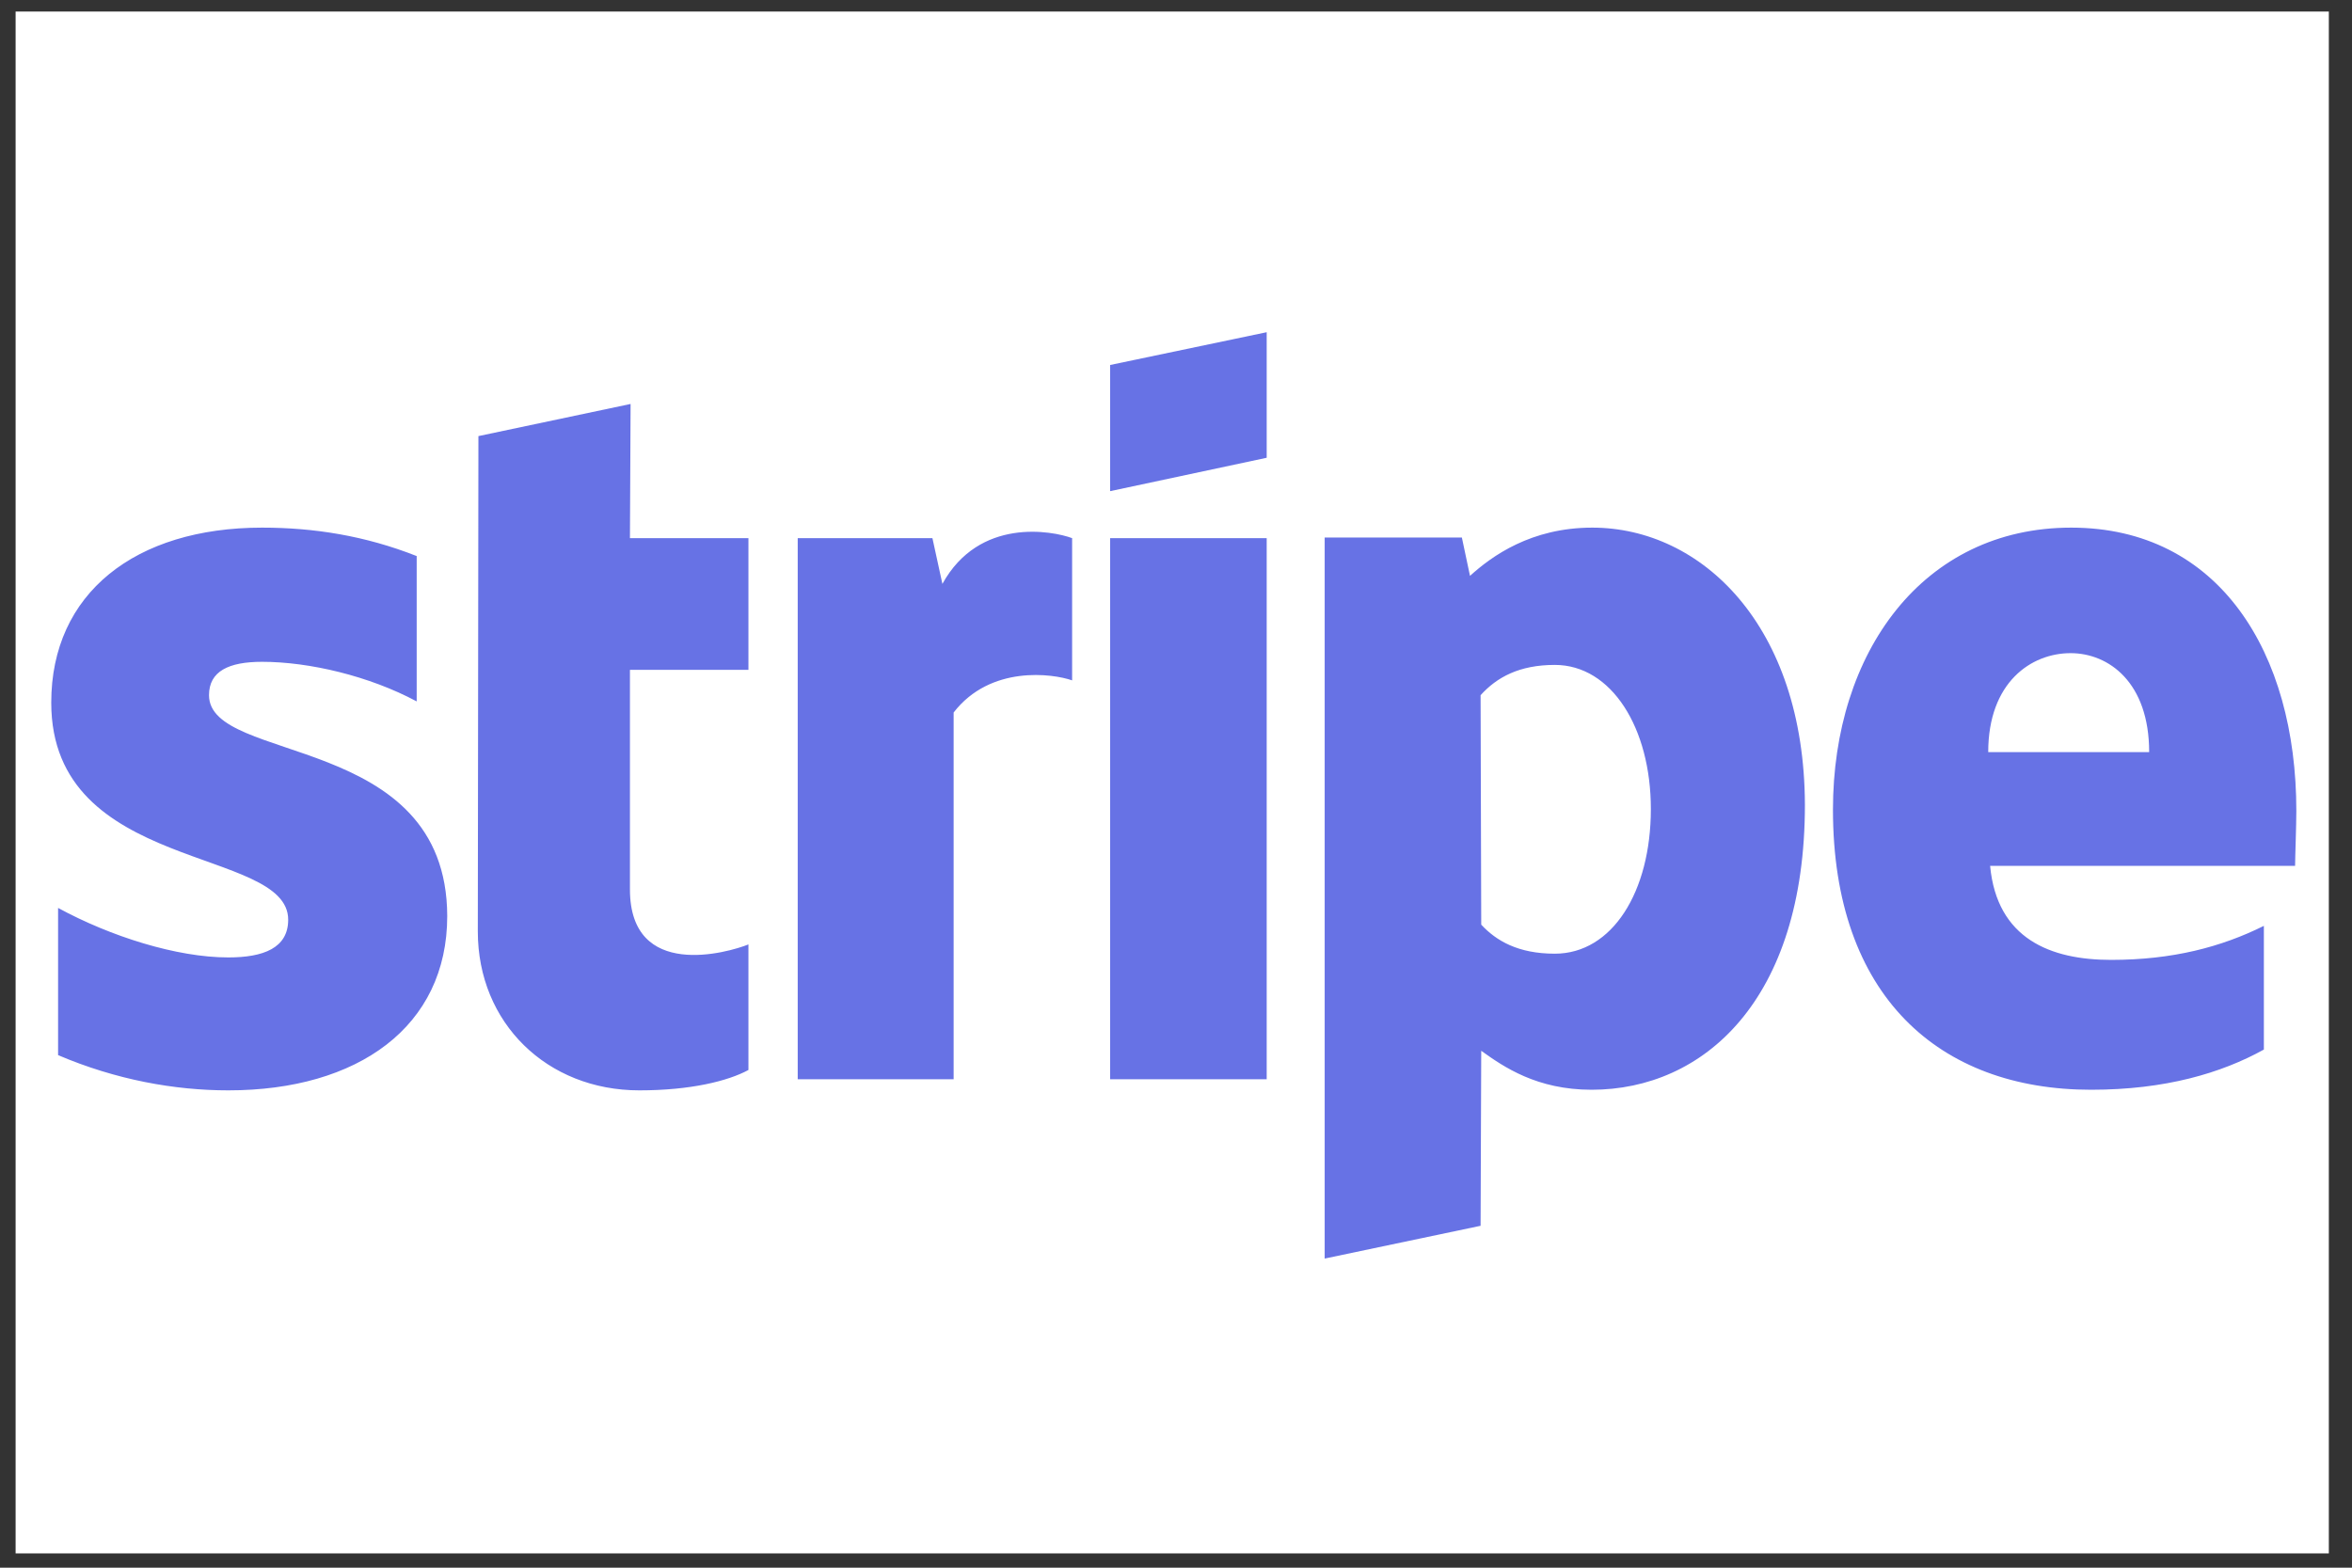 <svg width="66" height="44" viewBox="0 0 66 44" fill="none" xmlns="http://www.w3.org/2000/svg">
<rect x="0" y="0" width="66" height="44" fill="#333333" stroke="none"/>
<rect width="64.912" height="43.275" transform="translate(0.438 0.324)" fill="white"/>
<path d="M5.865 19.512C5.865 18.836 6.425 18.575 7.353 18.575C8.682 18.575 10.363 18.974 11.693 19.686V15.607C10.24 15.034 8.805 14.809 7.353 14.809C3.8 14.809 1.438 16.649 1.438 19.721C1.438 24.511 8.087 23.748 8.087 25.813C8.087 26.611 7.388 26.872 6.407 26.872C4.955 26.872 3.1 26.282 1.63 25.483V29.614C3.257 30.308 4.902 30.603 6.407 30.603C10.047 30.603 12.55 28.816 12.55 25.709C12.533 20.537 5.865 21.456 5.865 19.512ZM17.695 11.338L13.425 12.24L13.408 26.143C13.408 28.712 15.35 30.603 17.94 30.603C19.375 30.603 20.425 30.343 21.002 30.031V26.507C20.443 26.733 17.677 27.531 17.677 24.962V18.801H21.002V15.104H17.677L17.695 11.338ZM26.445 16.388L26.165 15.104H22.385V30.291H26.76V19.998C27.792 18.662 29.543 18.905 30.085 19.096V15.104C29.525 14.896 27.477 14.514 26.445 16.388ZM31.152 15.104H35.545V30.291H31.152V15.104ZM31.152 13.785L35.545 12.848V9.324L31.152 10.244V13.785ZM44.68 14.809C42.965 14.809 41.862 15.607 41.25 16.163L41.022 15.087H37.172V35.324L41.547 34.404L41.565 29.492C42.195 29.944 43.123 30.586 44.663 30.586C47.795 30.586 50.648 28.087 50.648 22.585C50.63 17.551 47.742 14.809 44.68 14.809ZM43.63 26.767C42.597 26.767 41.985 26.403 41.565 25.952L41.547 19.512C42.002 19.009 42.633 18.662 43.63 18.662C45.222 18.662 46.325 20.432 46.325 22.706C46.325 25.032 45.24 26.767 43.63 26.767ZM64.438 22.758C64.438 18.315 62.267 14.809 58.12 14.809C53.955 14.809 51.435 18.315 51.435 22.724C51.435 27.948 54.41 30.586 58.68 30.586C60.763 30.586 62.337 30.117 63.527 29.458V25.986C62.338 26.577 60.972 26.941 59.24 26.941C57.542 26.941 56.038 26.351 55.845 24.303H64.403C64.403 24.077 64.438 23.175 64.438 22.758ZM55.792 21.109C55.792 19.148 57 18.332 58.103 18.332C59.17 18.332 60.308 19.148 60.308 21.109H55.792Z" fill="#6772E5"/>
</svg>
